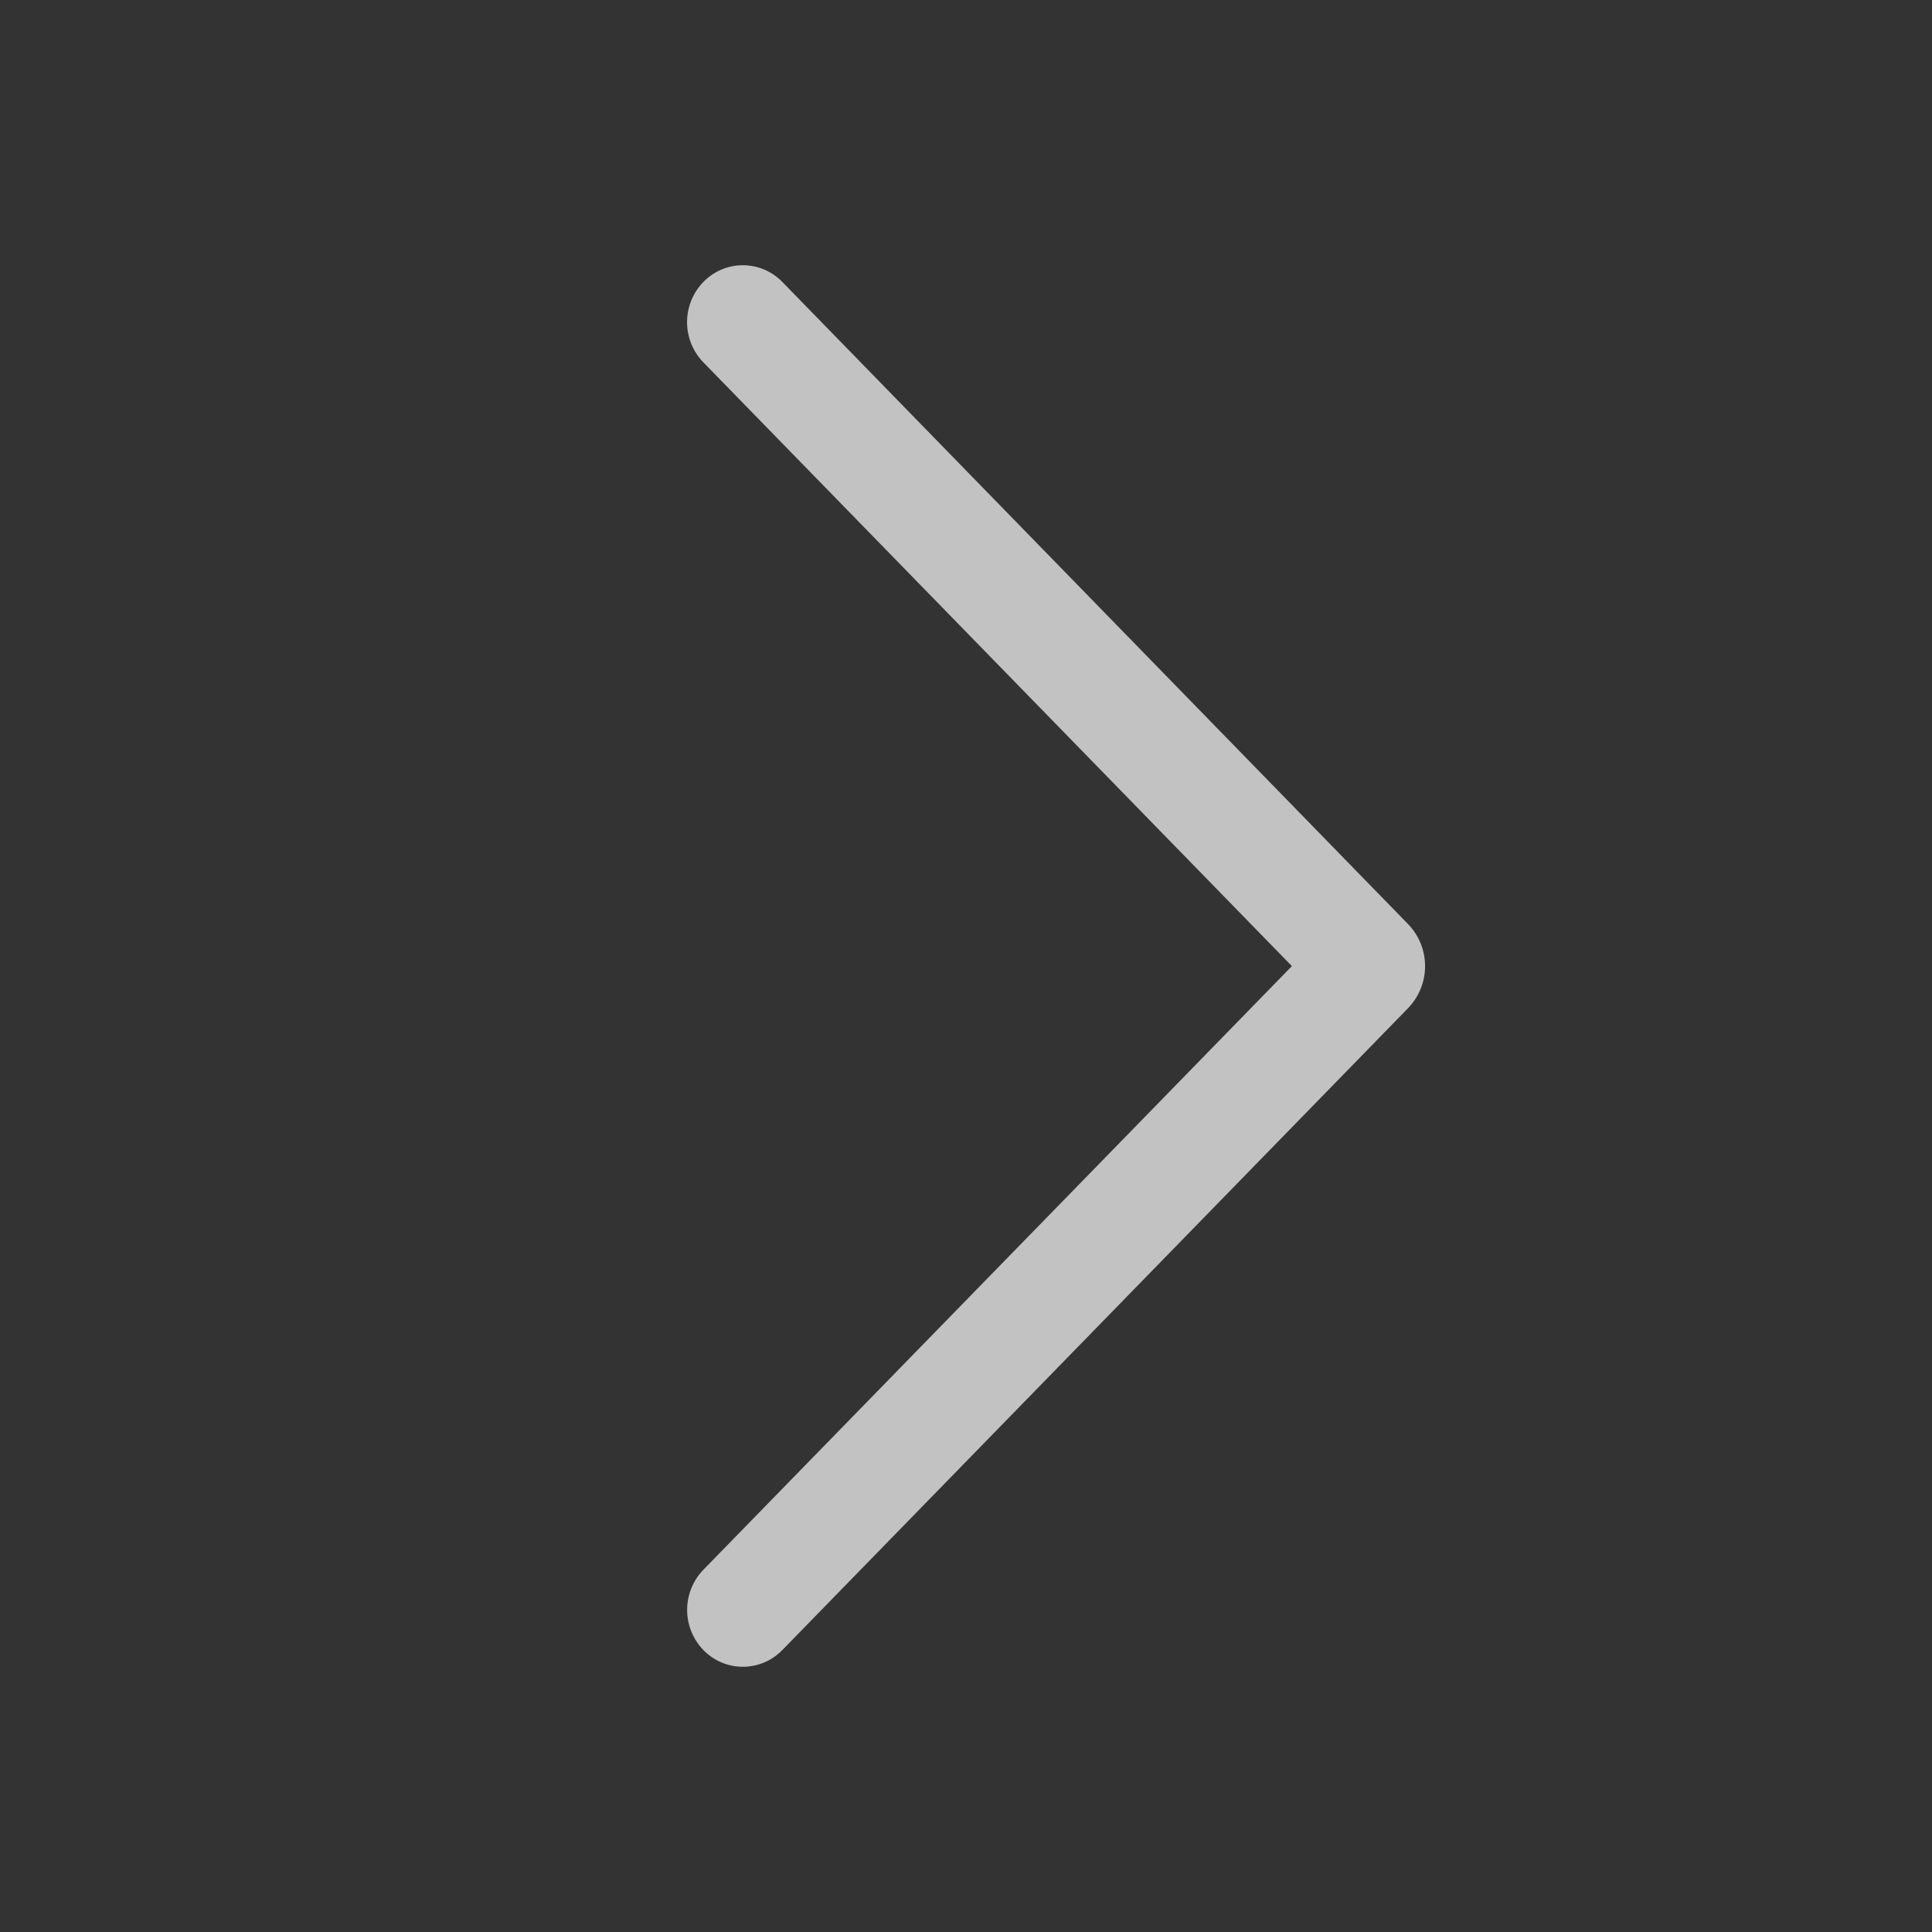 <?xml version="1.0" encoding="UTF-8"?> <svg xmlns="http://www.w3.org/2000/svg" width="50" height="50" viewBox="0 0 50 50" fill="none"><rect x="0" y="0" width="50" height="50" fill="#333333" stroke="none"/> <g opacity="0.7"> <path d="M20.244 42.706L36.438 26.094C36.722 25.802 36.881 25.411 36.881 25.003C36.881 24.596 36.722 24.204 36.438 23.913L20.244 7.294C20.111 7.158 19.953 7.05 19.778 6.976C19.603 6.902 19.415 6.864 19.225 6.864C19.035 6.864 18.847 6.902 18.672 6.976C18.497 7.05 18.339 7.158 18.206 7.294C17.934 7.573 17.781 7.947 17.781 8.338C17.781 8.728 17.934 9.102 18.206 9.381L33.434 25.003L18.206 40.622C17.935 40.901 17.783 41.275 17.783 41.664C17.783 42.053 17.935 42.427 18.206 42.706C18.339 42.842 18.497 42.95 18.672 43.024C18.847 43.098 19.035 43.136 19.225 43.136C19.415 43.136 19.603 43.098 19.778 43.024C19.953 42.95 20.111 42.842 20.244 42.706Z" fill="white"></path> </g> </svg> 